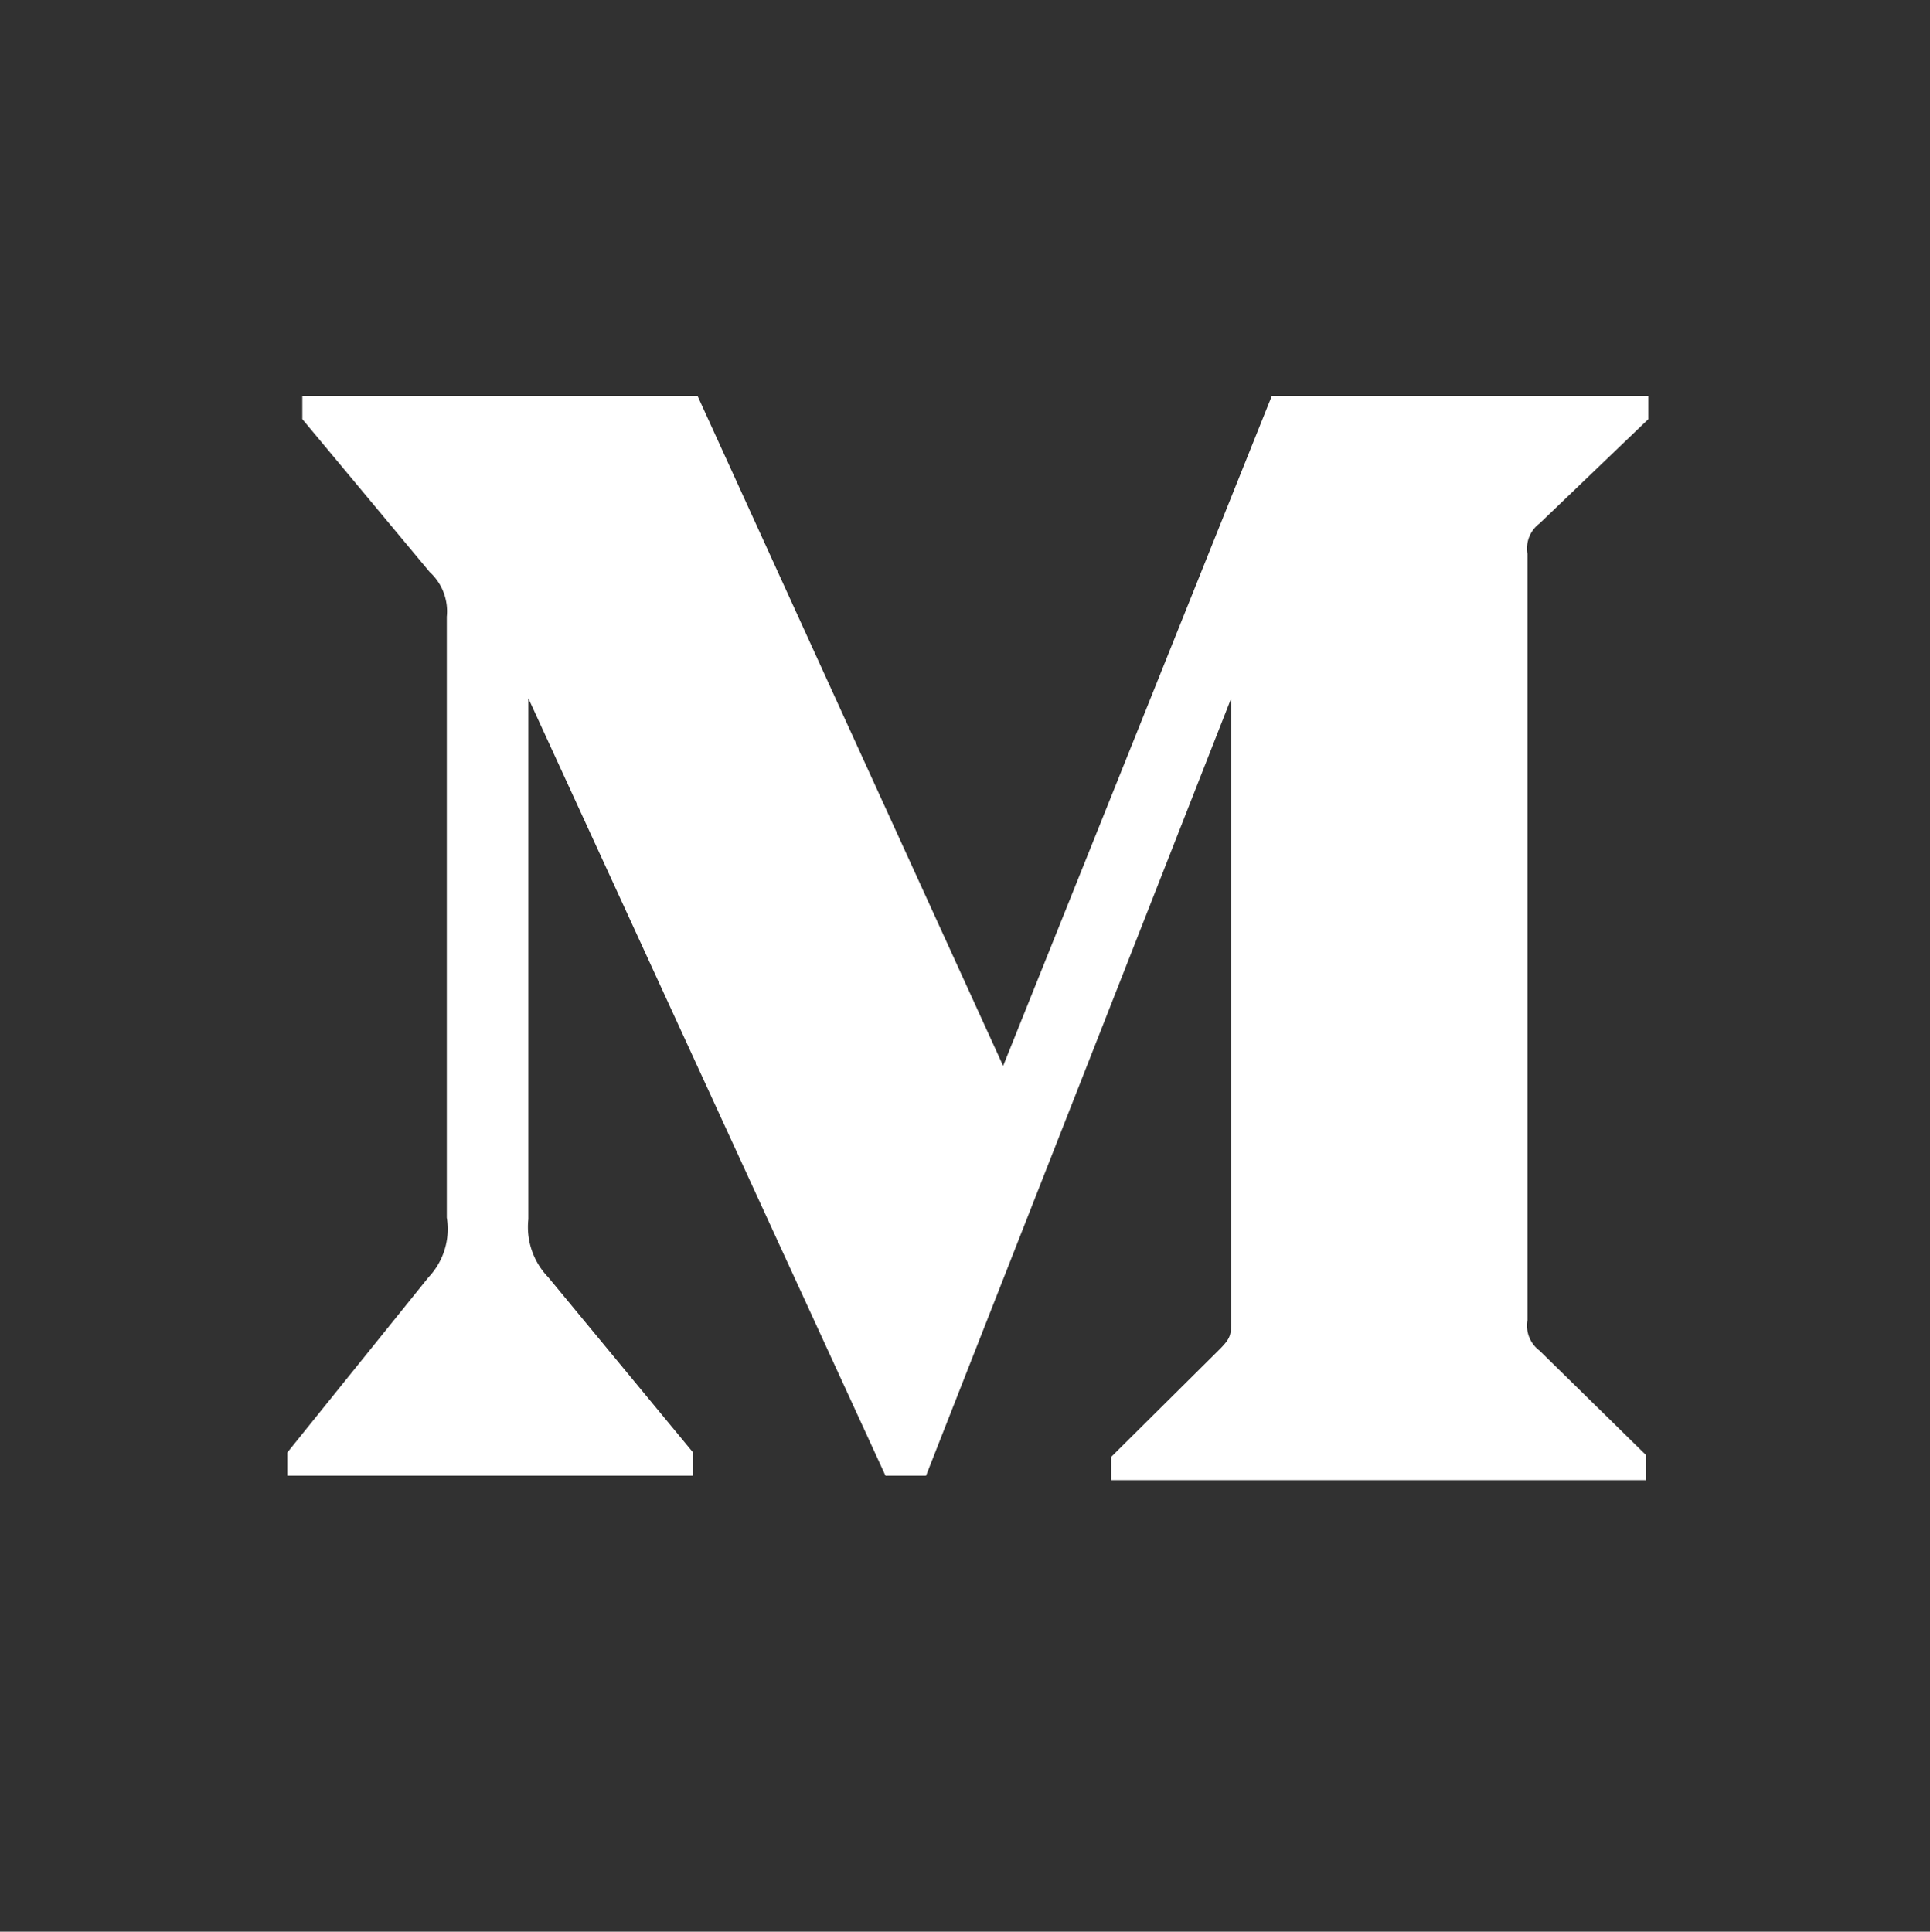 <svg xmlns="http://www.w3.org/2000/svg" viewBox="0 0 47.56 47.61"><defs><style>.cls-1{fill:#313131;}.cls-2{fill:#fff;}</style></defs><g id="Medium_copy" data-name="Medium copy"><g id="Page-1"><g id="Monogram"><rect id="Rectangle-path" class="cls-1" width="47.56" height="47.61"/><path id="Shape" class="cls-2" d="M11.93,16.72a1.31,1.31,0,0,0-.42-1.1L8.37,11.85v-.57h9.74l7.53,16.51,6.62-16.51h9.28v.57l-2.68,2.57a.77.77,0,0,0-.3.75V34.06a.77.77,0,0,0,.3.75l2.62,2.57V38H28.3v-.57L31,34.75c.26-.27.26-.34.26-.75V18.73L23.74,37.89h-1L13.94,18.73V31.57A1.78,1.78,0,0,0,14.43,33L18,37.32v.57H8v-.57L11.48,33a1.73,1.73,0,0,0,.45-1.47Z" transform="translate(-0.92 -1.52)"/></g></g></g></svg>
